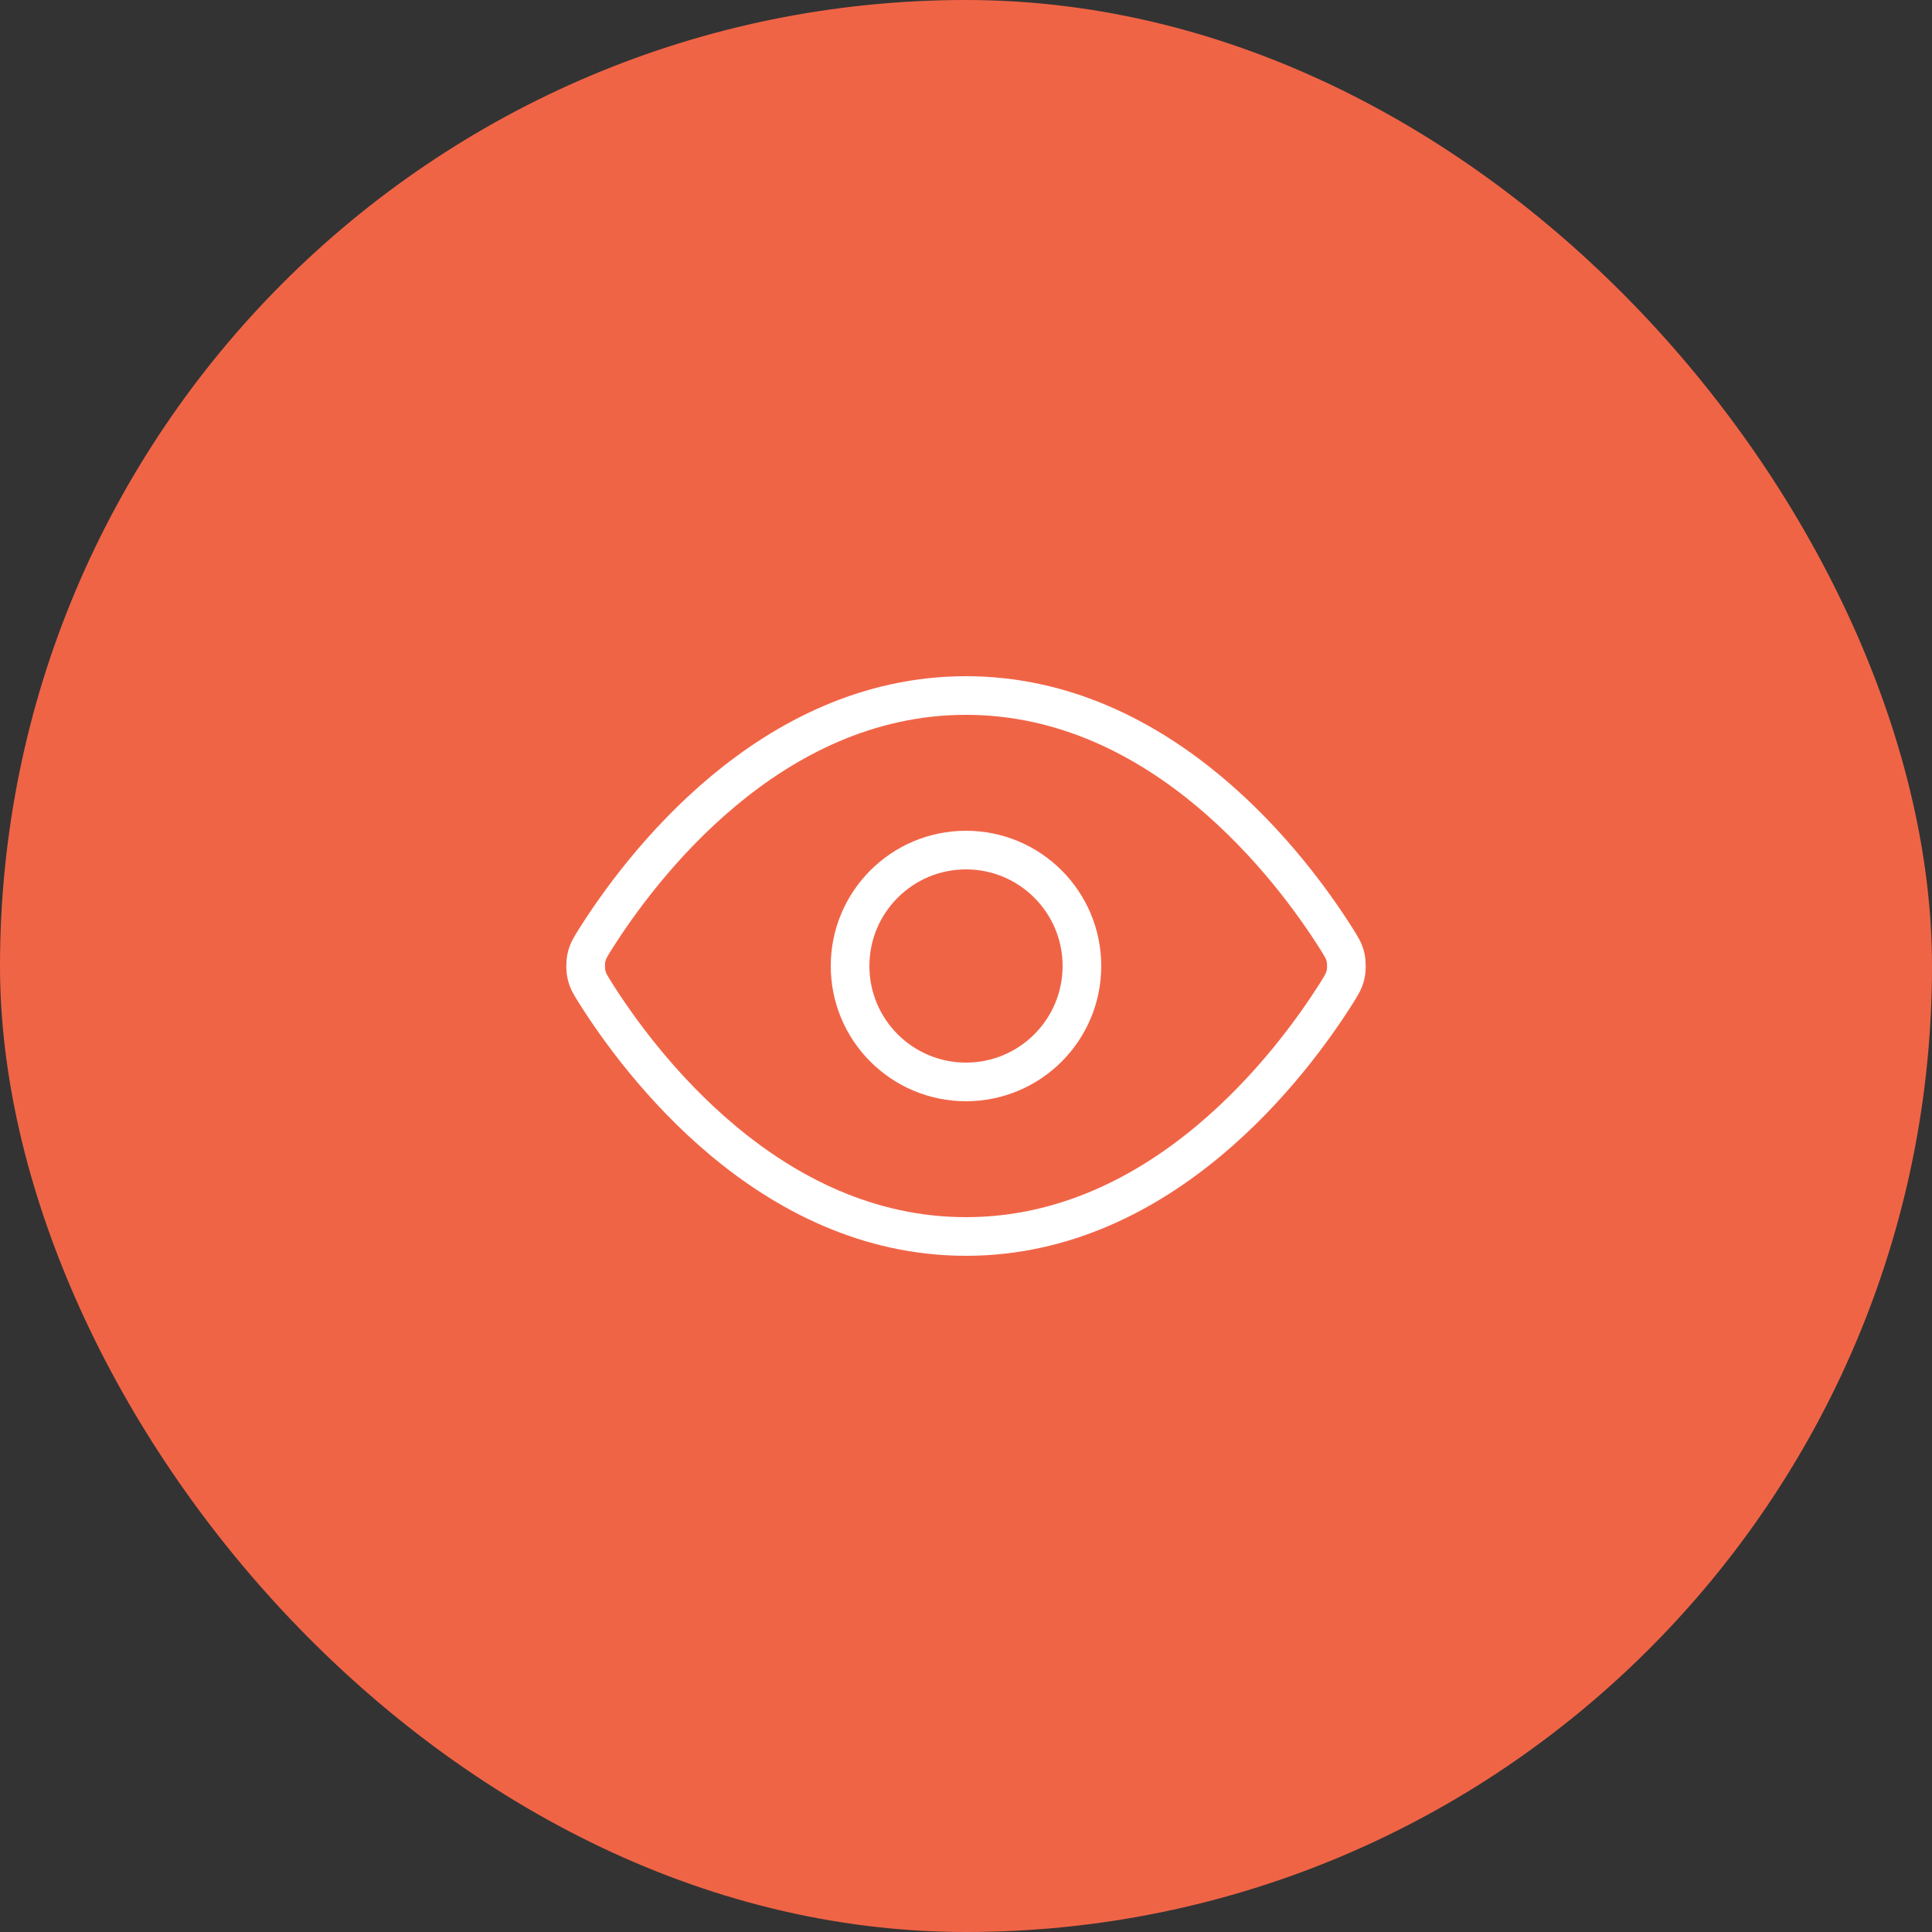 <?xml version="1.0" encoding="UTF-8"?> <svg xmlns="http://www.w3.org/2000/svg" width="50" height="50" viewBox="0 0 50 50" fill="none"><rect x="0" y="0" width="50" height="50" fill="#333333" stroke="none"/><rect width="50" height="50" rx="25" fill="#F06446"></rect><path d="M15.42 25.713C15.284 25.497 15.216 25.39 15.178 25.223C15.149 25.099 15.149 24.901 15.178 24.777C15.216 24.61 15.284 24.503 15.42 24.287C16.546 22.505 19.895 18 25 18C30.105 18 33.455 22.505 34.581 24.287C34.717 24.503 34.785 24.61 34.823 24.777C34.852 24.901 34.852 25.099 34.823 25.223C34.785 25.39 34.717 25.497 34.581 25.713C33.455 27.495 30.105 32 25 32C19.895 32 16.546 27.495 15.42 25.713Z" stroke="white" stroke-linecap="round" stroke-linejoin="round"></path><path d="M25 28C26.657 28 28 26.657 28 25C28 23.343 26.657 22 25 22C23.343 22 22 23.343 22 25C22 26.657 23.343 28 25 28Z" stroke="white" stroke-linecap="round" stroke-linejoin="round"></path></svg> 